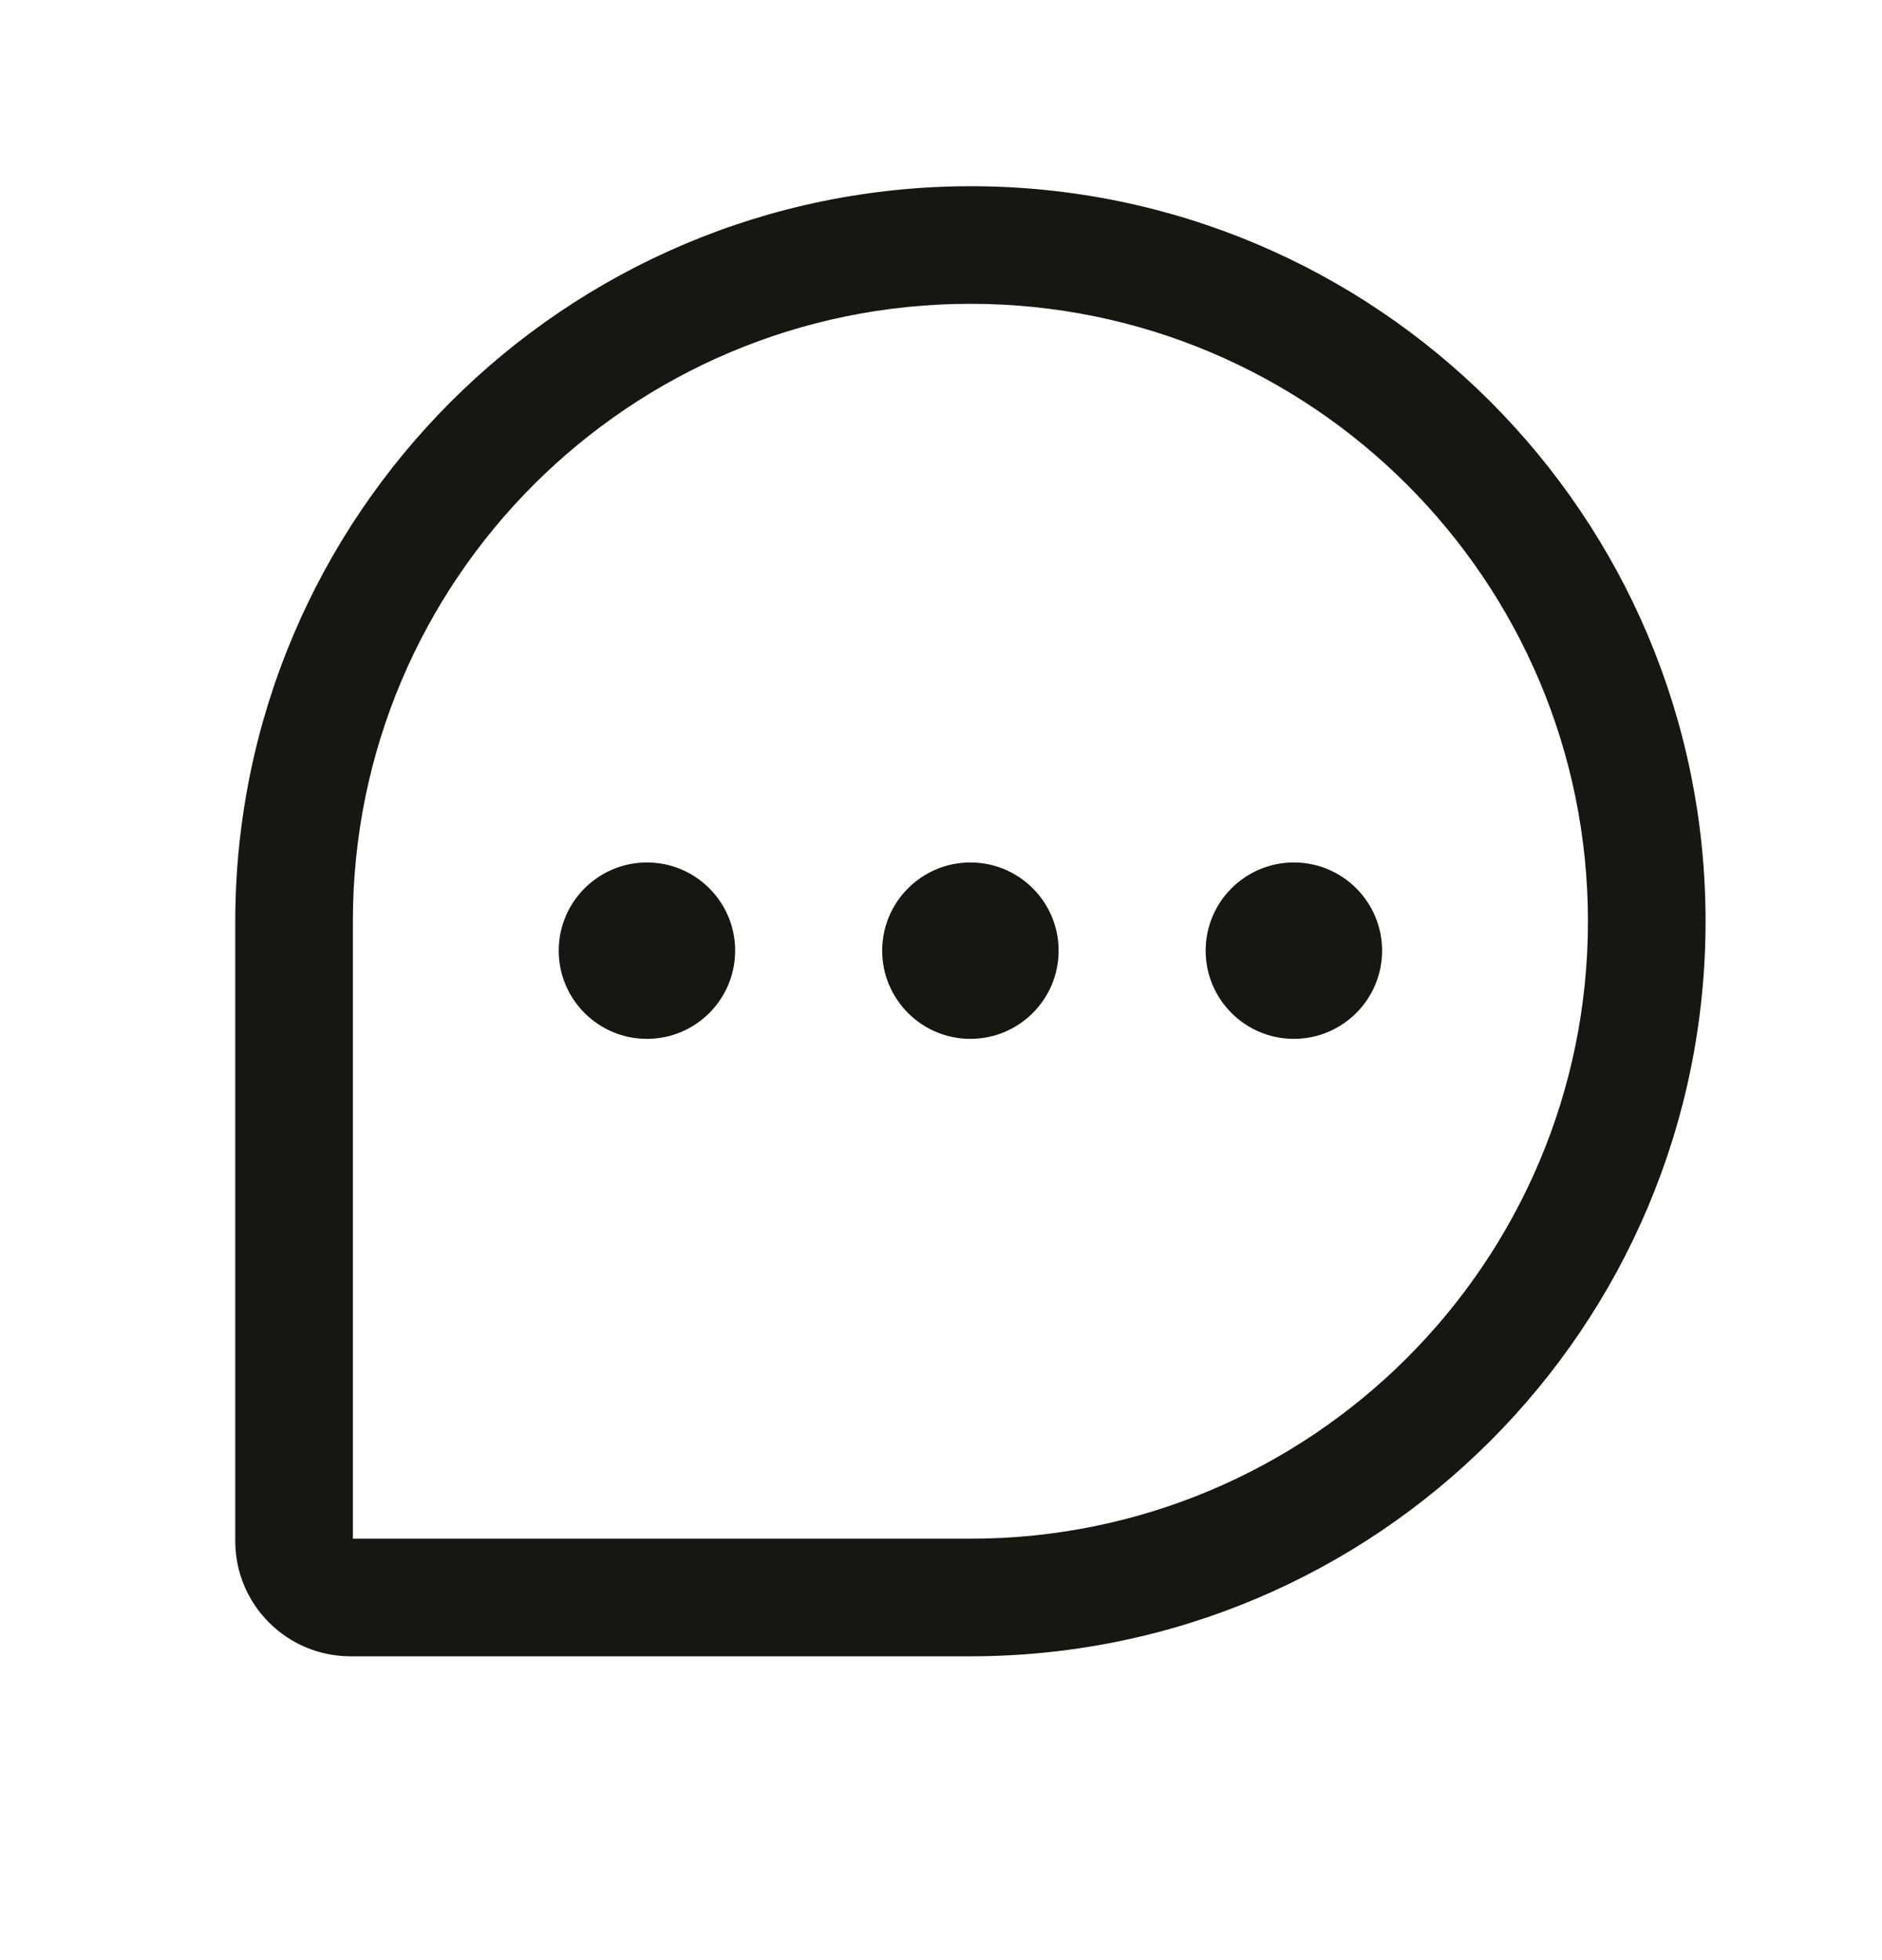 <svg width="24" height="25" viewBox="0 0 24 25" fill="none" xmlns="http://www.w3.org/2000/svg">
<g clip-path="url(#clip0_6_2017)">
<path fill-rule="evenodd" clip-rule="evenodd" d="M12.375 2.375C7.2 2.381 3.006 6.575 3 11.75V19.656C3.001 20.467 3.658 21.124 4.469 21.125H12.375C17.553 21.125 21.75 16.928 21.75 11.75C21.75 6.572 17.553 2.375 12.375 2.375V2.375ZM12.375 19.625H4.5V11.75C4.5 7.401 8.026 3.875 12.375 3.875C16.724 3.875 20.25 7.401 20.25 11.75C20.25 16.099 16.724 19.625 12.375 19.625V19.625ZM13.5 12.125C13.5 12.746 12.996 13.25 12.375 13.25C11.754 13.25 11.25 12.746 11.25 12.125C11.25 11.504 11.754 11 12.375 11C12.996 11 13.5 11.504 13.5 12.125V12.125ZM9.375 12.125C9.375 12.746 8.871 13.25 8.25 13.25C7.629 13.25 7.125 12.746 7.125 12.125C7.125 11.504 7.629 11 8.25 11C8.871 11 9.375 11.504 9.375 12.125V12.125ZM17.625 12.125C17.625 12.746 17.121 13.25 16.5 13.25C15.879 13.25 15.375 12.746 15.375 12.125C15.375 11.504 15.879 11 16.5 11C17.121 11 17.625 11.504 17.625 12.125V12.125Z" fill="#171712"/>
</g>
<defs>
<clipPath id="clip0_6_2017">
<rect width="24" height="24" fill="white" transform="translate(0 0.125)"/>
</clipPath>
</defs>
</svg>

